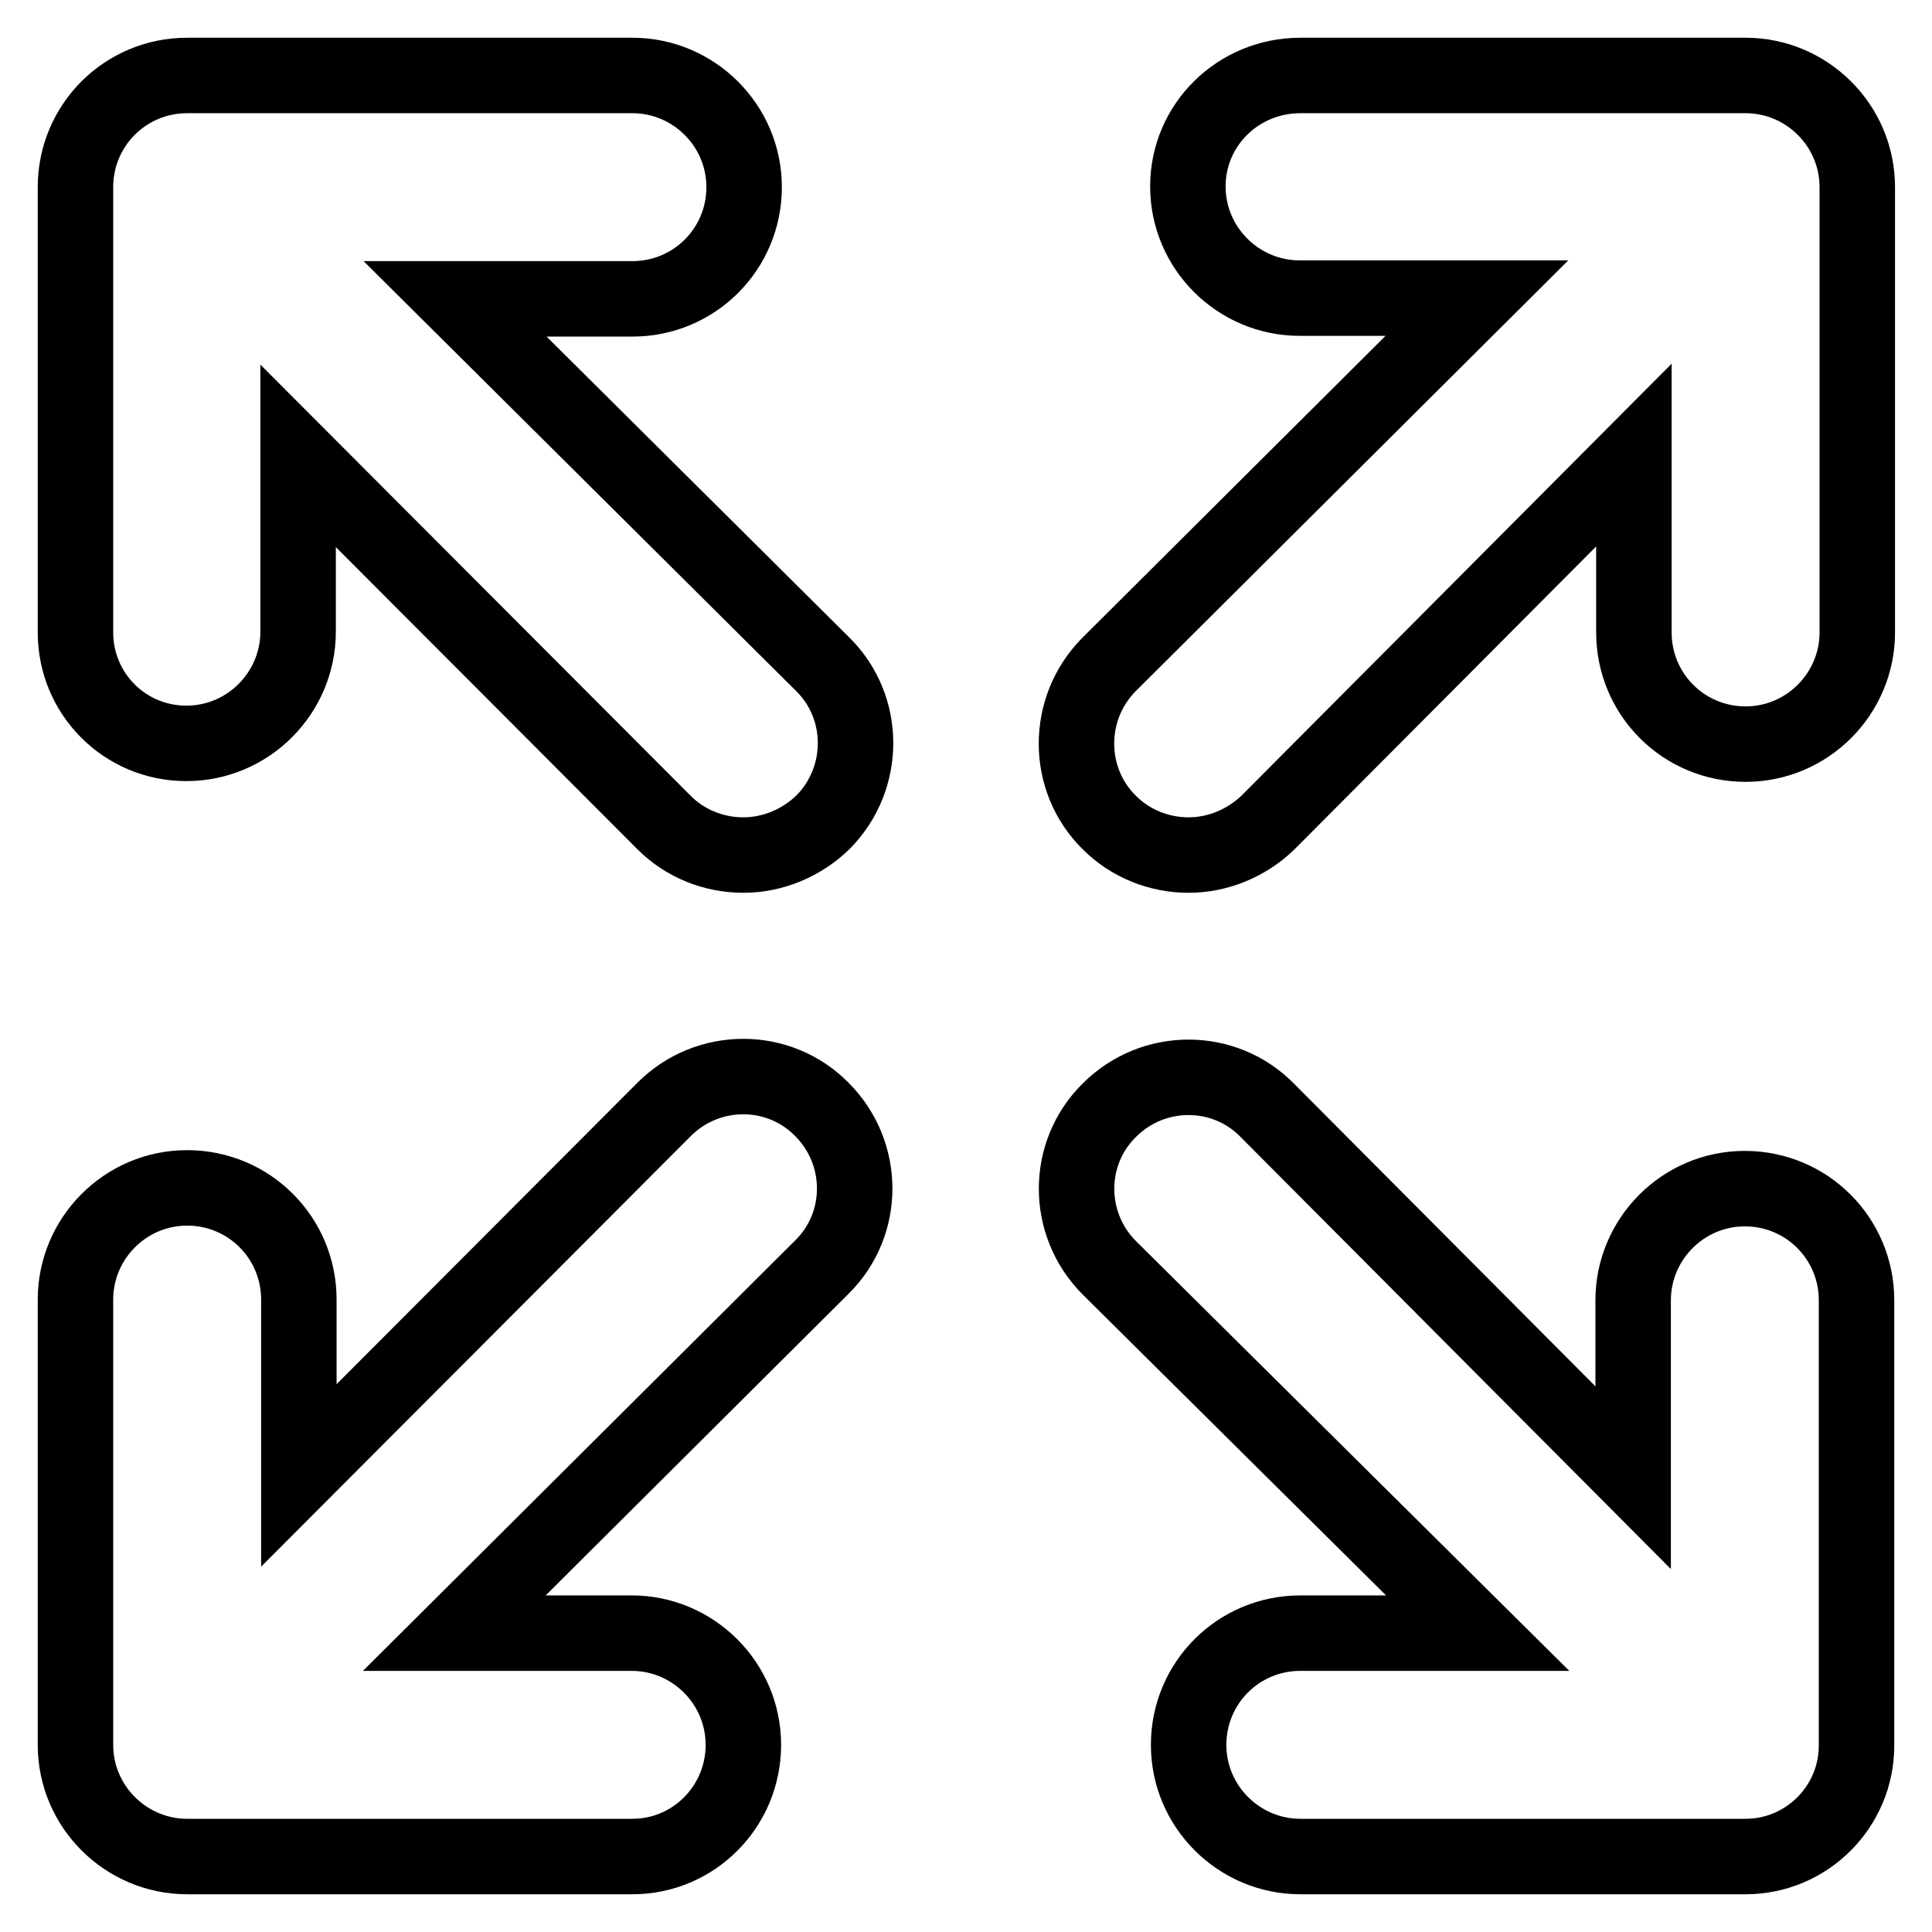 <?xml version="1.0" encoding="utf-8"?>
<!-- Svg Vector Icons : http://www.onlinewebfonts.com/icon -->
<!DOCTYPE svg PUBLIC "-//W3C//DTD SVG 1.1//EN" "http://www.w3.org/Graphics/SVG/1.1/DTD/svg11.dtd">
<svg version="1.1" xmlns="http://www.w3.org/2000/svg" xmlns:xlink="http://www.w3.org/1999/xlink" x="0px" y="0px" viewBox="0 0 256 256" enable-background="new 0 0 256 256" xml:space="preserve">
<g> <path stroke-width="10" fill-opacity="0" stroke="#000000"  d="M231.3,246h-59c-8.1,0-14.8-6.6-14.8-14.8s6.6-14.8,14.8-14.8h23.5L147,168c-5.8-5.8-5.8-15.2,0-20.9 c5.8-5.8,15.2-5.8,20.9,0l48.5,48.7v-23.5c0-8.1,6.6-14.8,14.8-14.8s14.8,6.6,14.8,14.8v59C246,239.4,239.4,246,231.3,246z  M83.8,246h-59c-8.1,0-14.8-6.6-14.8-14.8v-59c0-8.1,6.6-14.8,14.8-14.8s14.8,6.6,14.8,14.8v23.3L88,147c5.8-5.8,15.2-5.8,20.9,0 c5.8,5.8,5.8,15.2,0,20.9l-48.7,48.5h23.5c8.1,0,14.8,6.6,14.8,14.8S91.9,246,83.8,246z M157.5,113.3c-3.9,0-7.7-1.5-10.5-4.3 c-5.8-5.7-5.8-15.1-0.1-20.9c0,0,0.1-0.1,0.1-0.1l48.7-48.5h-23.5c-8.1,0-14.8-6.6-14.8-14.8S164.1,10,172.3,10h59 c8.1,0,14.8,6.6,14.8,14.8v59c0,8.1-6.6,14.8-14.8,14.8s-14.8-6.6-14.8-14.8V60.3L168,109C165.2,111.7,161.4,113.3,157.5,113.3z  M98.5,113.3c-3.9,0-7.7-1.5-10.5-4.3L39.5,60.4v23.3c0,8.1-6.6,14.8-14.8,14.8S10,91.9,10,83.8v-59C10,16.6,16.6,10,24.8,10h59 c8.1,0,14.8,6.6,14.8,14.8s-6.6,14.8-14.8,14.8H60.3L109,88c5.8,5.7,5.8,15.1,0.1,20.9c0,0-0.1,0.1-0.1,0.1 C106.2,111.7,102.4,113.3,98.5,113.3z"/></g>
</svg>